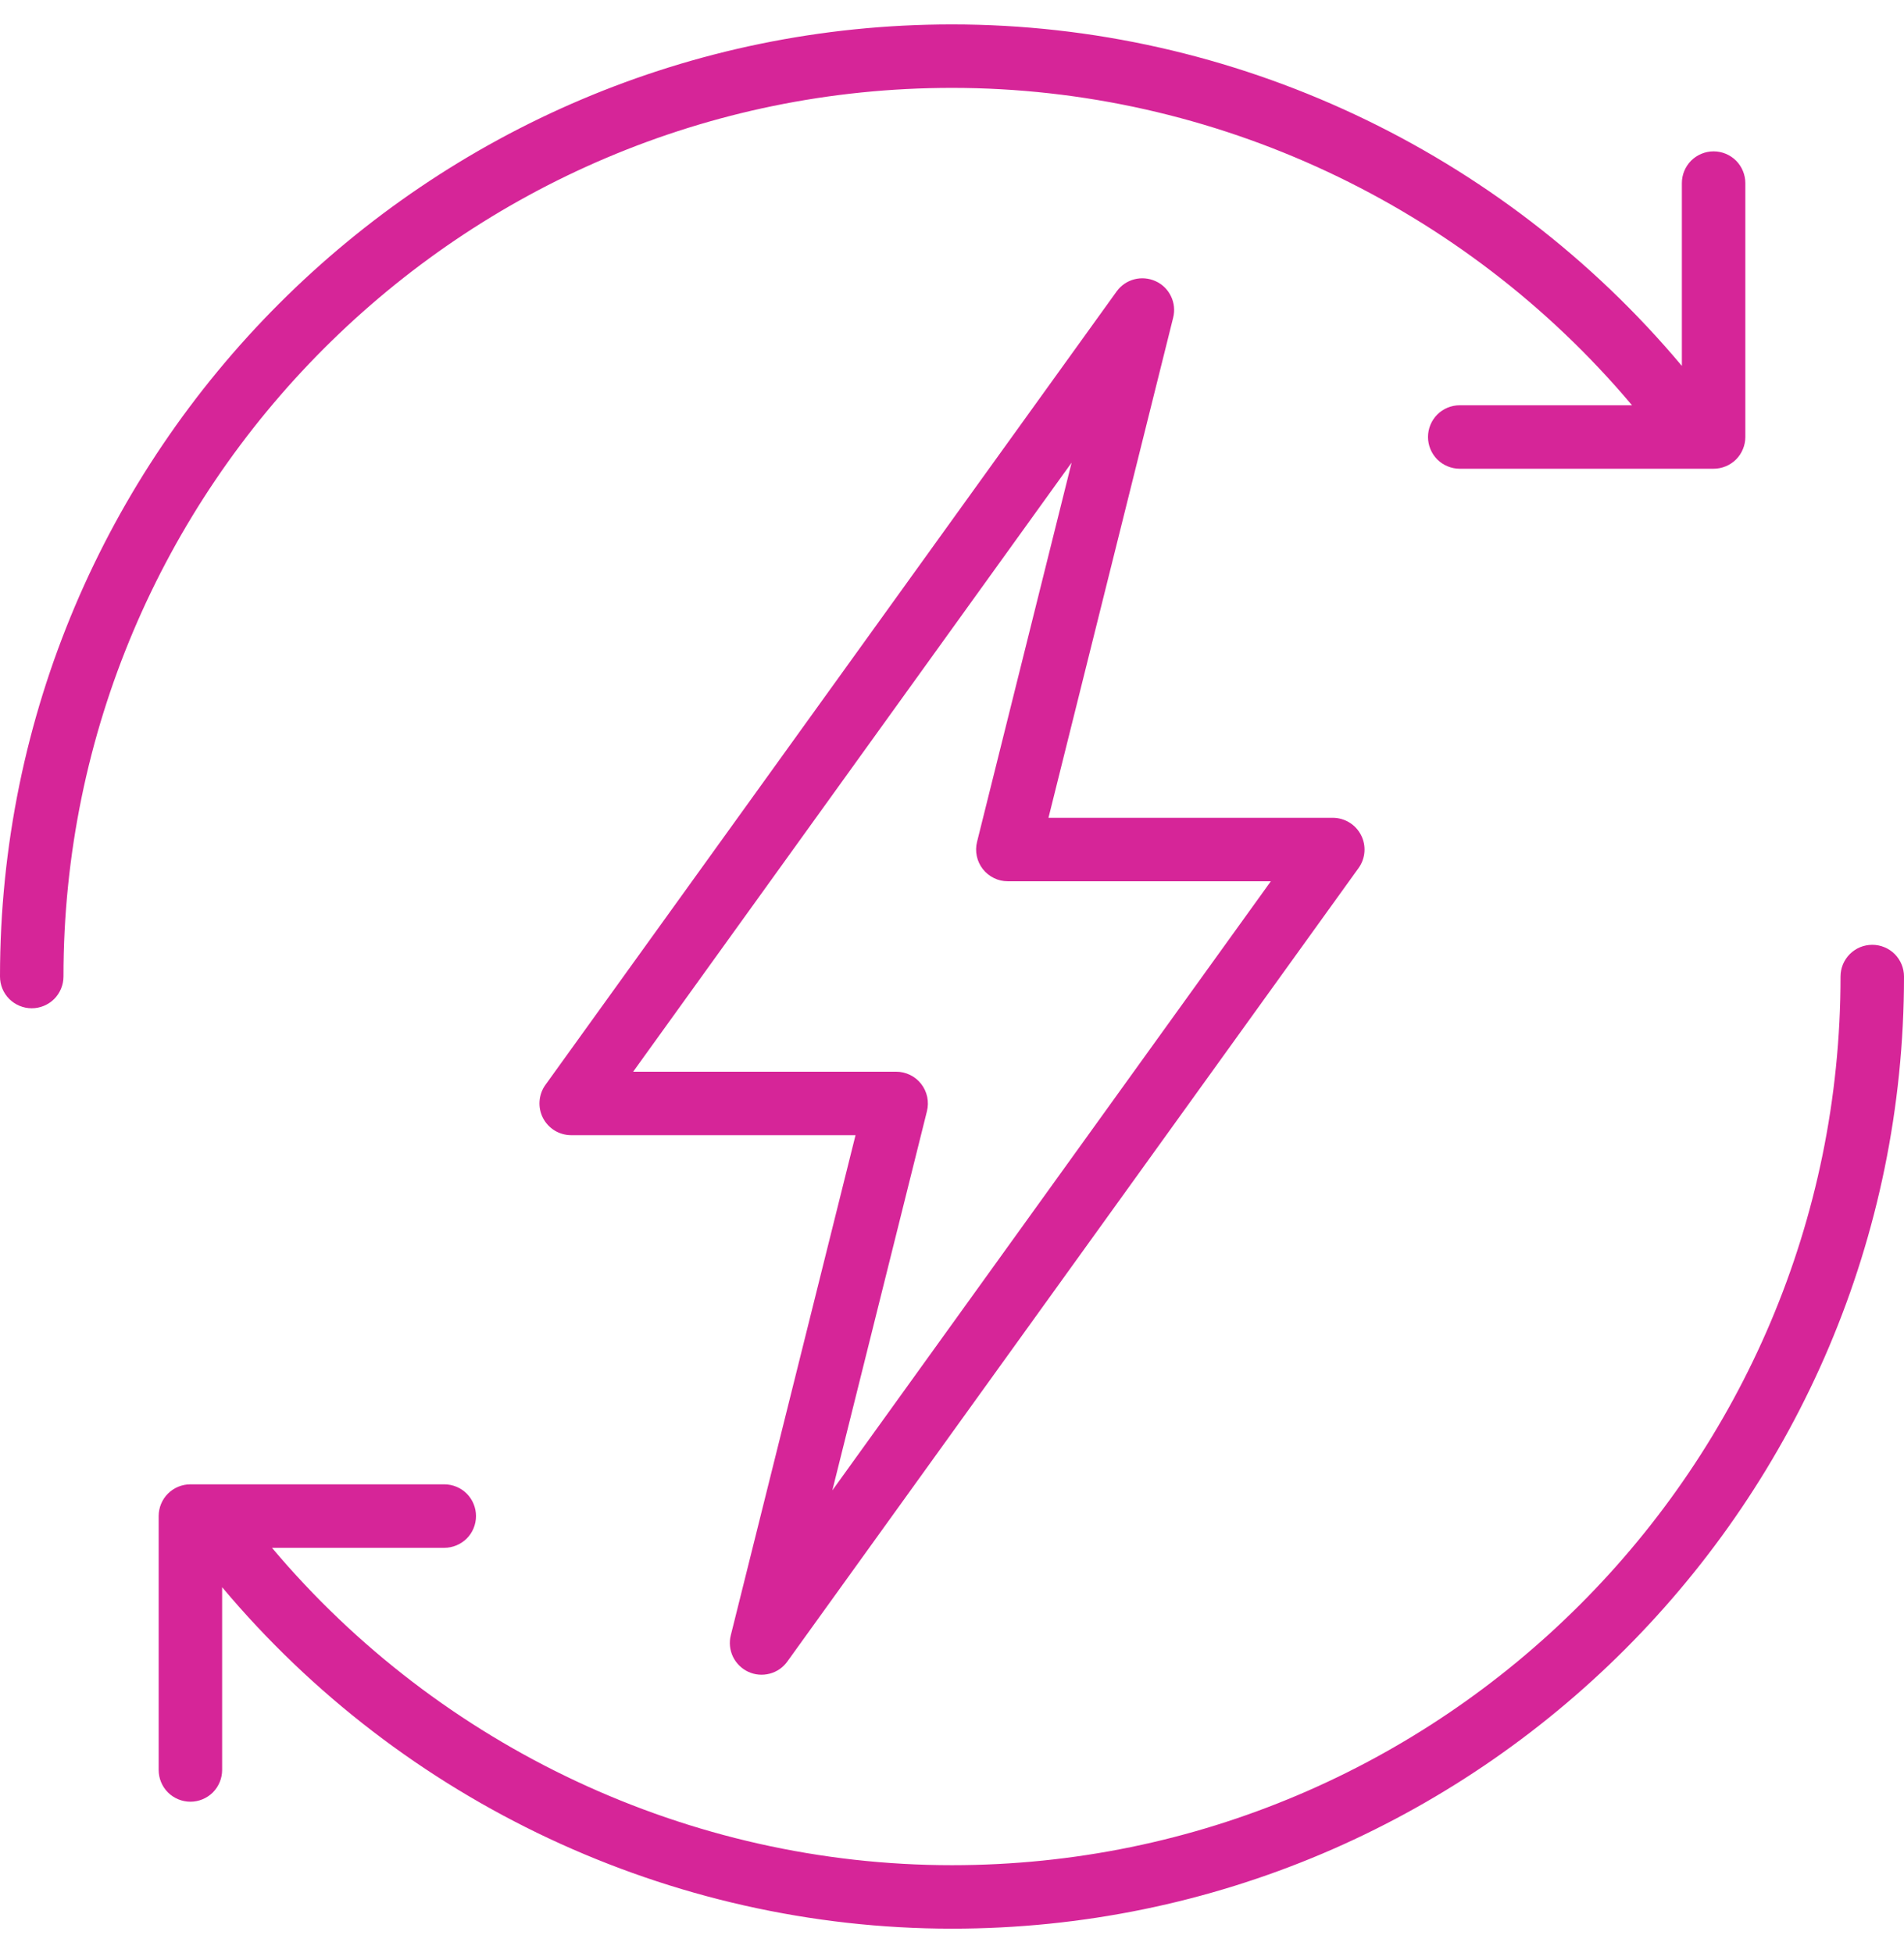 <svg width="39" height="40" viewBox="0 0 39 40" fill="none" xmlns="http://www.w3.org/2000/svg">
<g clip-path="url(#clip0_2004_25)">
<path d="M15.326 34.239C15.463 34.303 15.618 34.316 15.764 34.278C15.911 34.24 16.039 34.152 16.127 34.029L27.827 17.779C27.897 17.682 27.939 17.567 27.948 17.448C27.957 17.329 27.933 17.209 27.878 17.103C27.824 16.997 27.741 16.907 27.639 16.845C27.537 16.782 27.419 16.749 27.3 16.749H21.476L24.03 6.507C24.067 6.36 24.052 6.205 23.986 6.069C23.921 5.932 23.811 5.823 23.673 5.76C23.389 5.629 23.054 5.716 22.872 5.969L11.172 22.219C11.102 22.316 11.061 22.431 11.052 22.55C11.043 22.669 11.067 22.789 11.121 22.895C11.176 23.002 11.259 23.091 11.361 23.154C11.463 23.216 11.58 23.249 11.7 23.249H17.524L14.969 33.492C14.932 33.638 14.948 33.793 15.013 33.93C15.079 34.066 15.189 34.175 15.326 34.239ZM18.987 22.757C19.011 22.661 19.012 22.561 18.992 22.464C18.971 22.368 18.929 22.277 18.868 22.199C18.808 22.121 18.73 22.058 18.641 22.015C18.552 21.972 18.455 21.949 18.356 21.949H12.969L21.95 9.475L20.013 17.242C19.989 17.338 19.987 17.438 20.008 17.534C20.028 17.631 20.071 17.721 20.131 17.799C20.192 17.877 20.27 17.94 20.359 17.983C20.447 18.027 20.545 18.049 20.644 18.049H26.031L17.049 30.524L18.987 22.757Z" fill="#D62598"/>
<path d="M38.35 19.35C38.265 19.35 38.18 19.367 38.101 19.399C38.022 19.432 37.951 19.48 37.89 19.54C37.83 19.601 37.782 19.672 37.749 19.751C37.717 19.83 37.7 19.915 37.7 20C37.7 30.036 29.536 38.2 19.5 38.2C14.126 38.2 9.014 35.79 5.571 31.7H9.1C9.272 31.7 9.438 31.631 9.56 31.51C9.682 31.388 9.75 31.222 9.75 31.05C9.75 30.878 9.682 30.712 9.56 30.59C9.438 30.468 9.272 30.4 9.1 30.4H3.9C3.728 30.4 3.562 30.468 3.44 30.59C3.318 30.712 3.25 30.878 3.25 31.05V36.25C3.25 36.422 3.318 36.588 3.44 36.71C3.562 36.831 3.728 36.9 3.9 36.9C4.072 36.9 4.238 36.831 4.36 36.71C4.481 36.588 4.55 36.422 4.55 36.25V32.507C8.239 36.906 13.729 39.5 19.5 39.5C30.252 39.5 39 30.752 39 20C39 19.828 38.931 19.662 38.81 19.54C38.688 19.419 38.522 19.35 38.35 19.35ZM19.5 1.8C24.874 1.8 29.986 4.21 33.429 8.3H29.9C29.728 8.3 29.562 8.368 29.44 8.49C29.319 8.612 29.25 8.778 29.25 8.95C29.25 9.122 29.319 9.288 29.44 9.41C29.562 9.531 29.728 9.6 29.9 9.6H35.1C35.185 9.6 35.27 9.583 35.349 9.55C35.428 9.518 35.499 9.47 35.56 9.41C35.62 9.349 35.668 9.278 35.7 9.199C35.733 9.12 35.75 9.035 35.75 8.95V3.75C35.75 3.578 35.681 3.412 35.56 3.29C35.438 3.169 35.272 3.1 35.1 3.1C34.928 3.1 34.762 3.169 34.64 3.29C34.519 3.412 34.45 3.578 34.45 3.75V7.494C30.761 3.094 25.271 0.5 19.5 0.5C8.748 0.5 0 9.248 0 20C0 20.172 0.068 20.338 0.19 20.46C0.312 20.581 0.478 20.65 0.65 20.65C0.822 20.65 0.988 20.581 1.11 20.46C1.231 20.338 1.3 20.172 1.3 20C1.3 9.964 9.464 1.8 19.5 1.8Z" fill="#D62598"/>
</g>
<defs>
<clipPath id="clip0_2004_25">
<rect width="39" height="39" fill="white" transform="translate(0 0.5)"/>
</clipPath>
</defs>
</svg>
